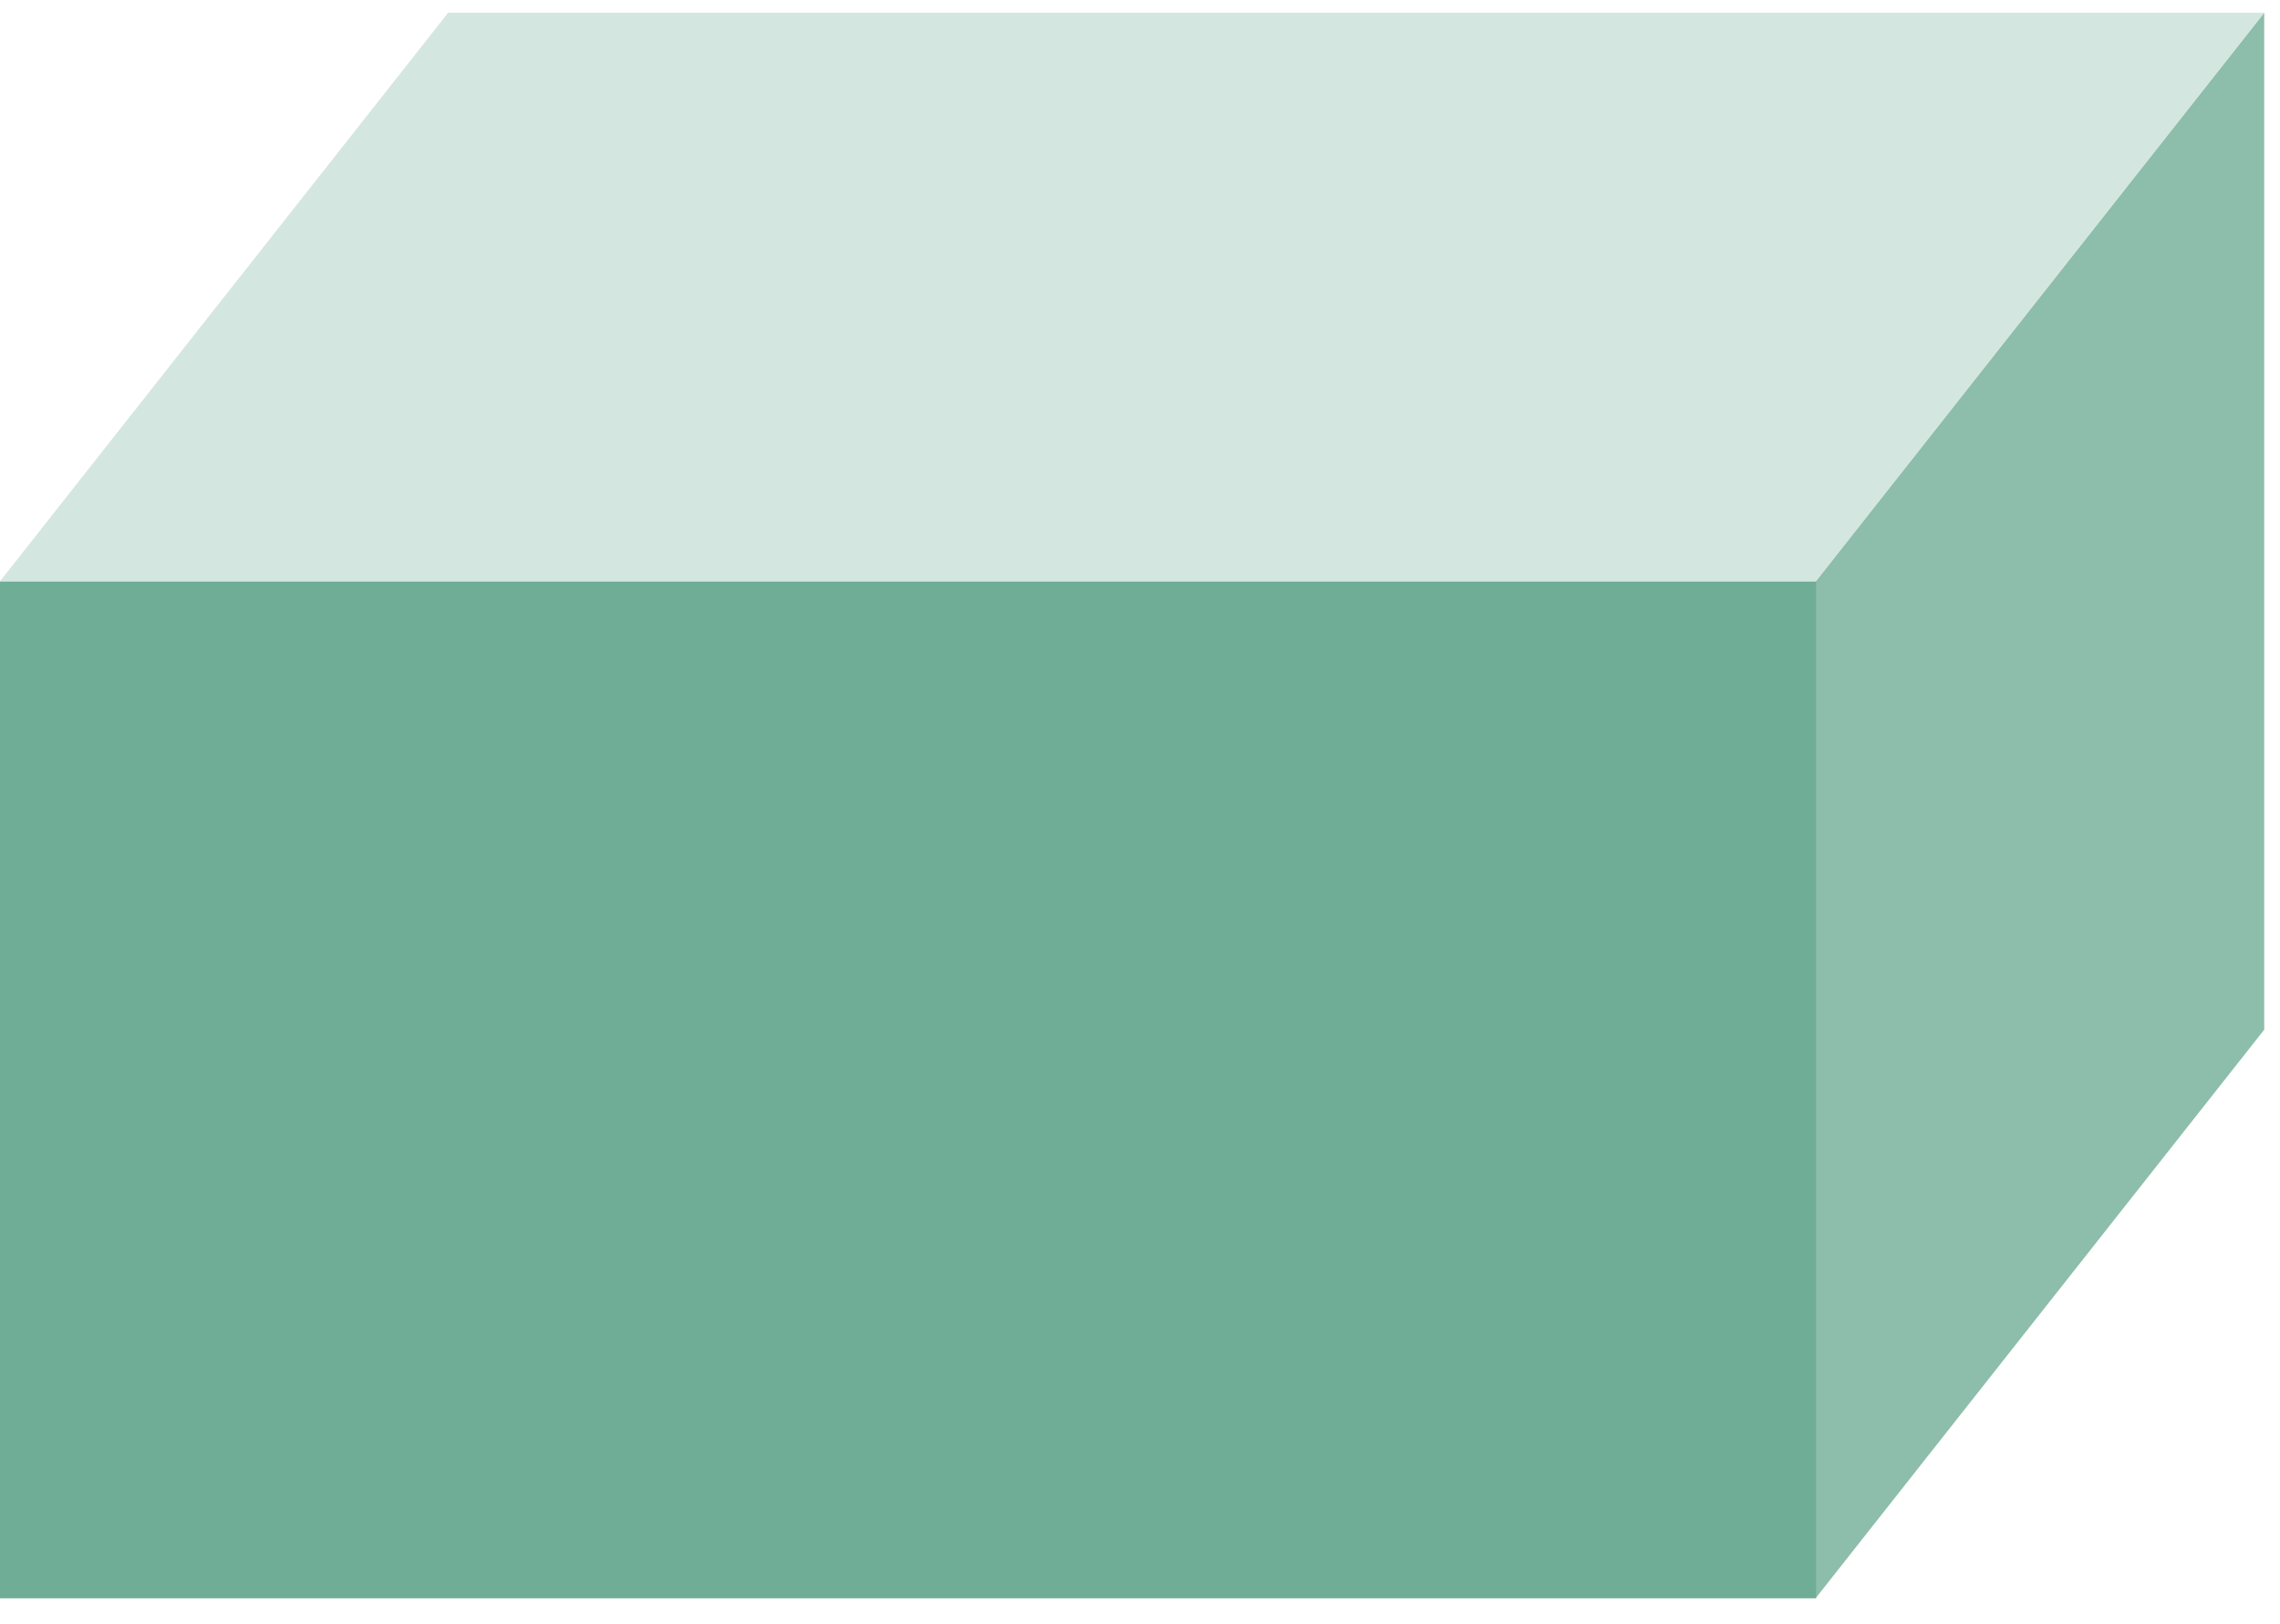<svg width="73" height="52" viewBox="0 0 73 52" fill="none" xmlns="http://www.w3.org/2000/svg">
<path d="M72.495 0.406V32.973L58.131 51.181V18.614L72.495 0.406Z" fill="#8DBDAB"/>
<path d="M0 18.615L0 51.182L58.146 51.182V18.615L0 18.615Z" fill="#70AD96"/>
<path d="M14.35 0.406L0 18.614H58.146L72.496 0.406H14.35Z" fill="#D4E6E0"/>
</svg>
